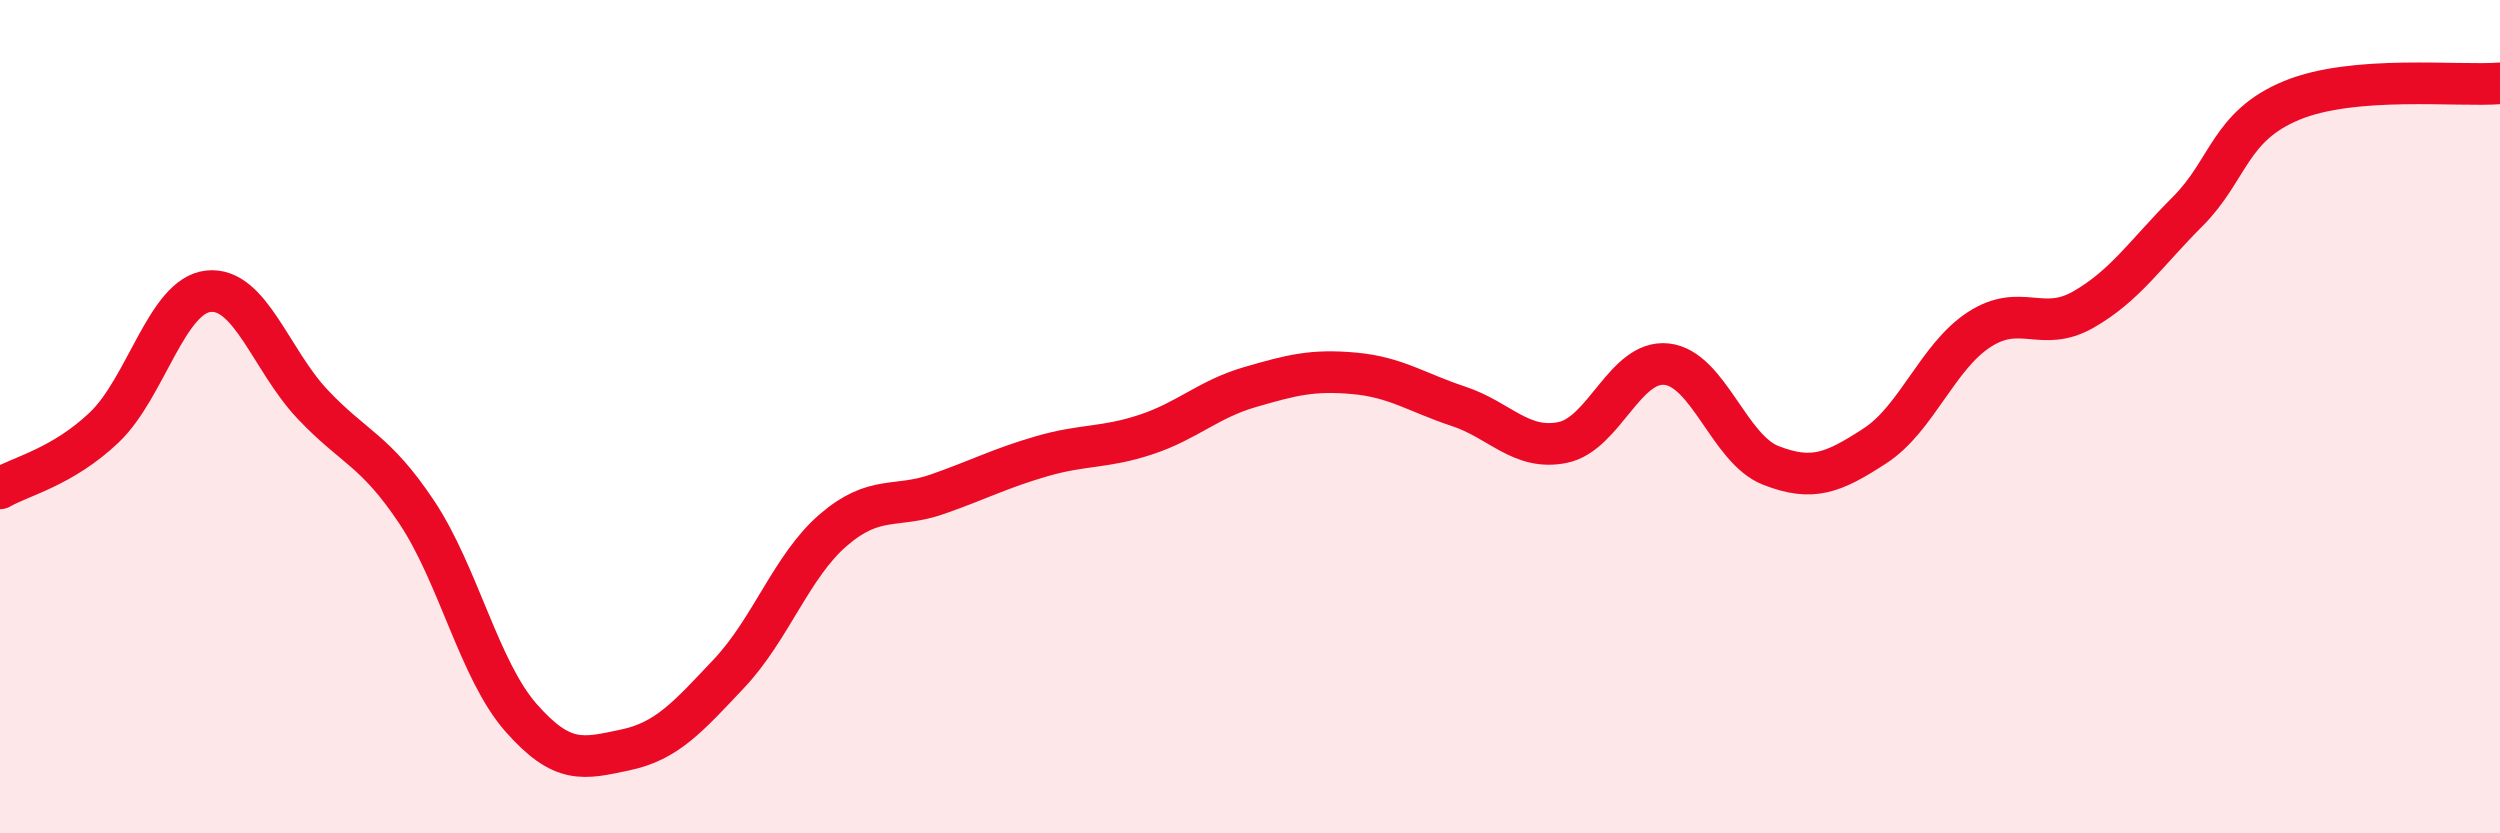 
    <svg width="60" height="20" viewBox="0 0 60 20" xmlns="http://www.w3.org/2000/svg">
      <path
        d="M 0,11.72 C 0.5,11.43 1.5,11.21 2.5,10.26 C 3.5,9.31 4,7.1 5,6.99 C 6,6.88 6.5,8.64 7.5,9.7 C 8.5,10.76 9,10.79 10,12.29 C 11,13.79 11.5,16.08 12.5,17.22 C 13.5,18.36 14,18.21 15,18 C 16,17.79 16.5,17.22 17.5,16.16 C 18.5,15.1 19,13.58 20,12.72 C 21,11.86 21.5,12.21 22.5,11.86 C 23.5,11.51 24,11.24 25,10.95 C 26,10.66 26.5,10.76 27.5,10.43 C 28.5,10.1 29,9.58 30,9.29 C 31,9 31.5,8.87 32.5,8.96 C 33.5,9.05 34,9.42 35,9.75 C 36,10.08 36.5,10.82 37.5,10.62 C 38.5,10.42 39,8.63 40,8.74 C 41,8.85 41.5,10.78 42.5,11.17 C 43.5,11.56 44,11.35 45,10.7 C 46,10.05 46.5,8.56 47.5,7.91 C 48.5,7.26 49,8 50,7.43 C 51,6.86 51.5,6.08 52.5,5.08 C 53.5,4.08 53.5,3.03 55,2.41 C 56.5,1.79 59,2.08 60,2L60 20L0 20Z"
        fill="#EB0A25"
        opacity="0.1"
        stroke-linecap="round"
        stroke-linejoin="round"
      />
      <path
        d="M 0,11.72 C 0.5,11.43 1.5,11.21 2.5,10.26 C 3.5,9.31 4,7.1 5,6.99 C 6,6.88 6.5,8.64 7.5,9.7 C 8.5,10.76 9,10.79 10,12.29 C 11,13.79 11.5,16.08 12.5,17.22 C 13.5,18.36 14,18.21 15,18 C 16,17.79 16.5,17.22 17.5,16.16 C 18.5,15.1 19,13.58 20,12.72 C 21,11.86 21.5,12.21 22.5,11.86 C 23.5,11.51 24,11.24 25,10.95 C 26,10.66 26.5,10.76 27.5,10.43 C 28.5,10.1 29,9.58 30,9.29 C 31,9 31.5,8.87 32.5,8.96 C 33.5,9.05 34,9.42 35,9.75 C 36,10.08 36.5,10.82 37.5,10.62 C 38.5,10.42 39,8.63 40,8.74 C 41,8.85 41.5,10.78 42.5,11.17 C 43.5,11.56 44,11.35 45,10.7 C 46,10.05 46.5,8.56 47.5,7.91 C 48.5,7.26 49,8 50,7.43 C 51,6.86 51.5,6.08 52.5,5.08 C 53.5,4.08 53.5,3.03 55,2.41 C 56.5,1.79 59,2.08 60,2"
        stroke="#EB0A25"
        stroke-width="1"
        fill="none"
        stroke-linecap="round"
        stroke-linejoin="round"
      />
    </svg>
  